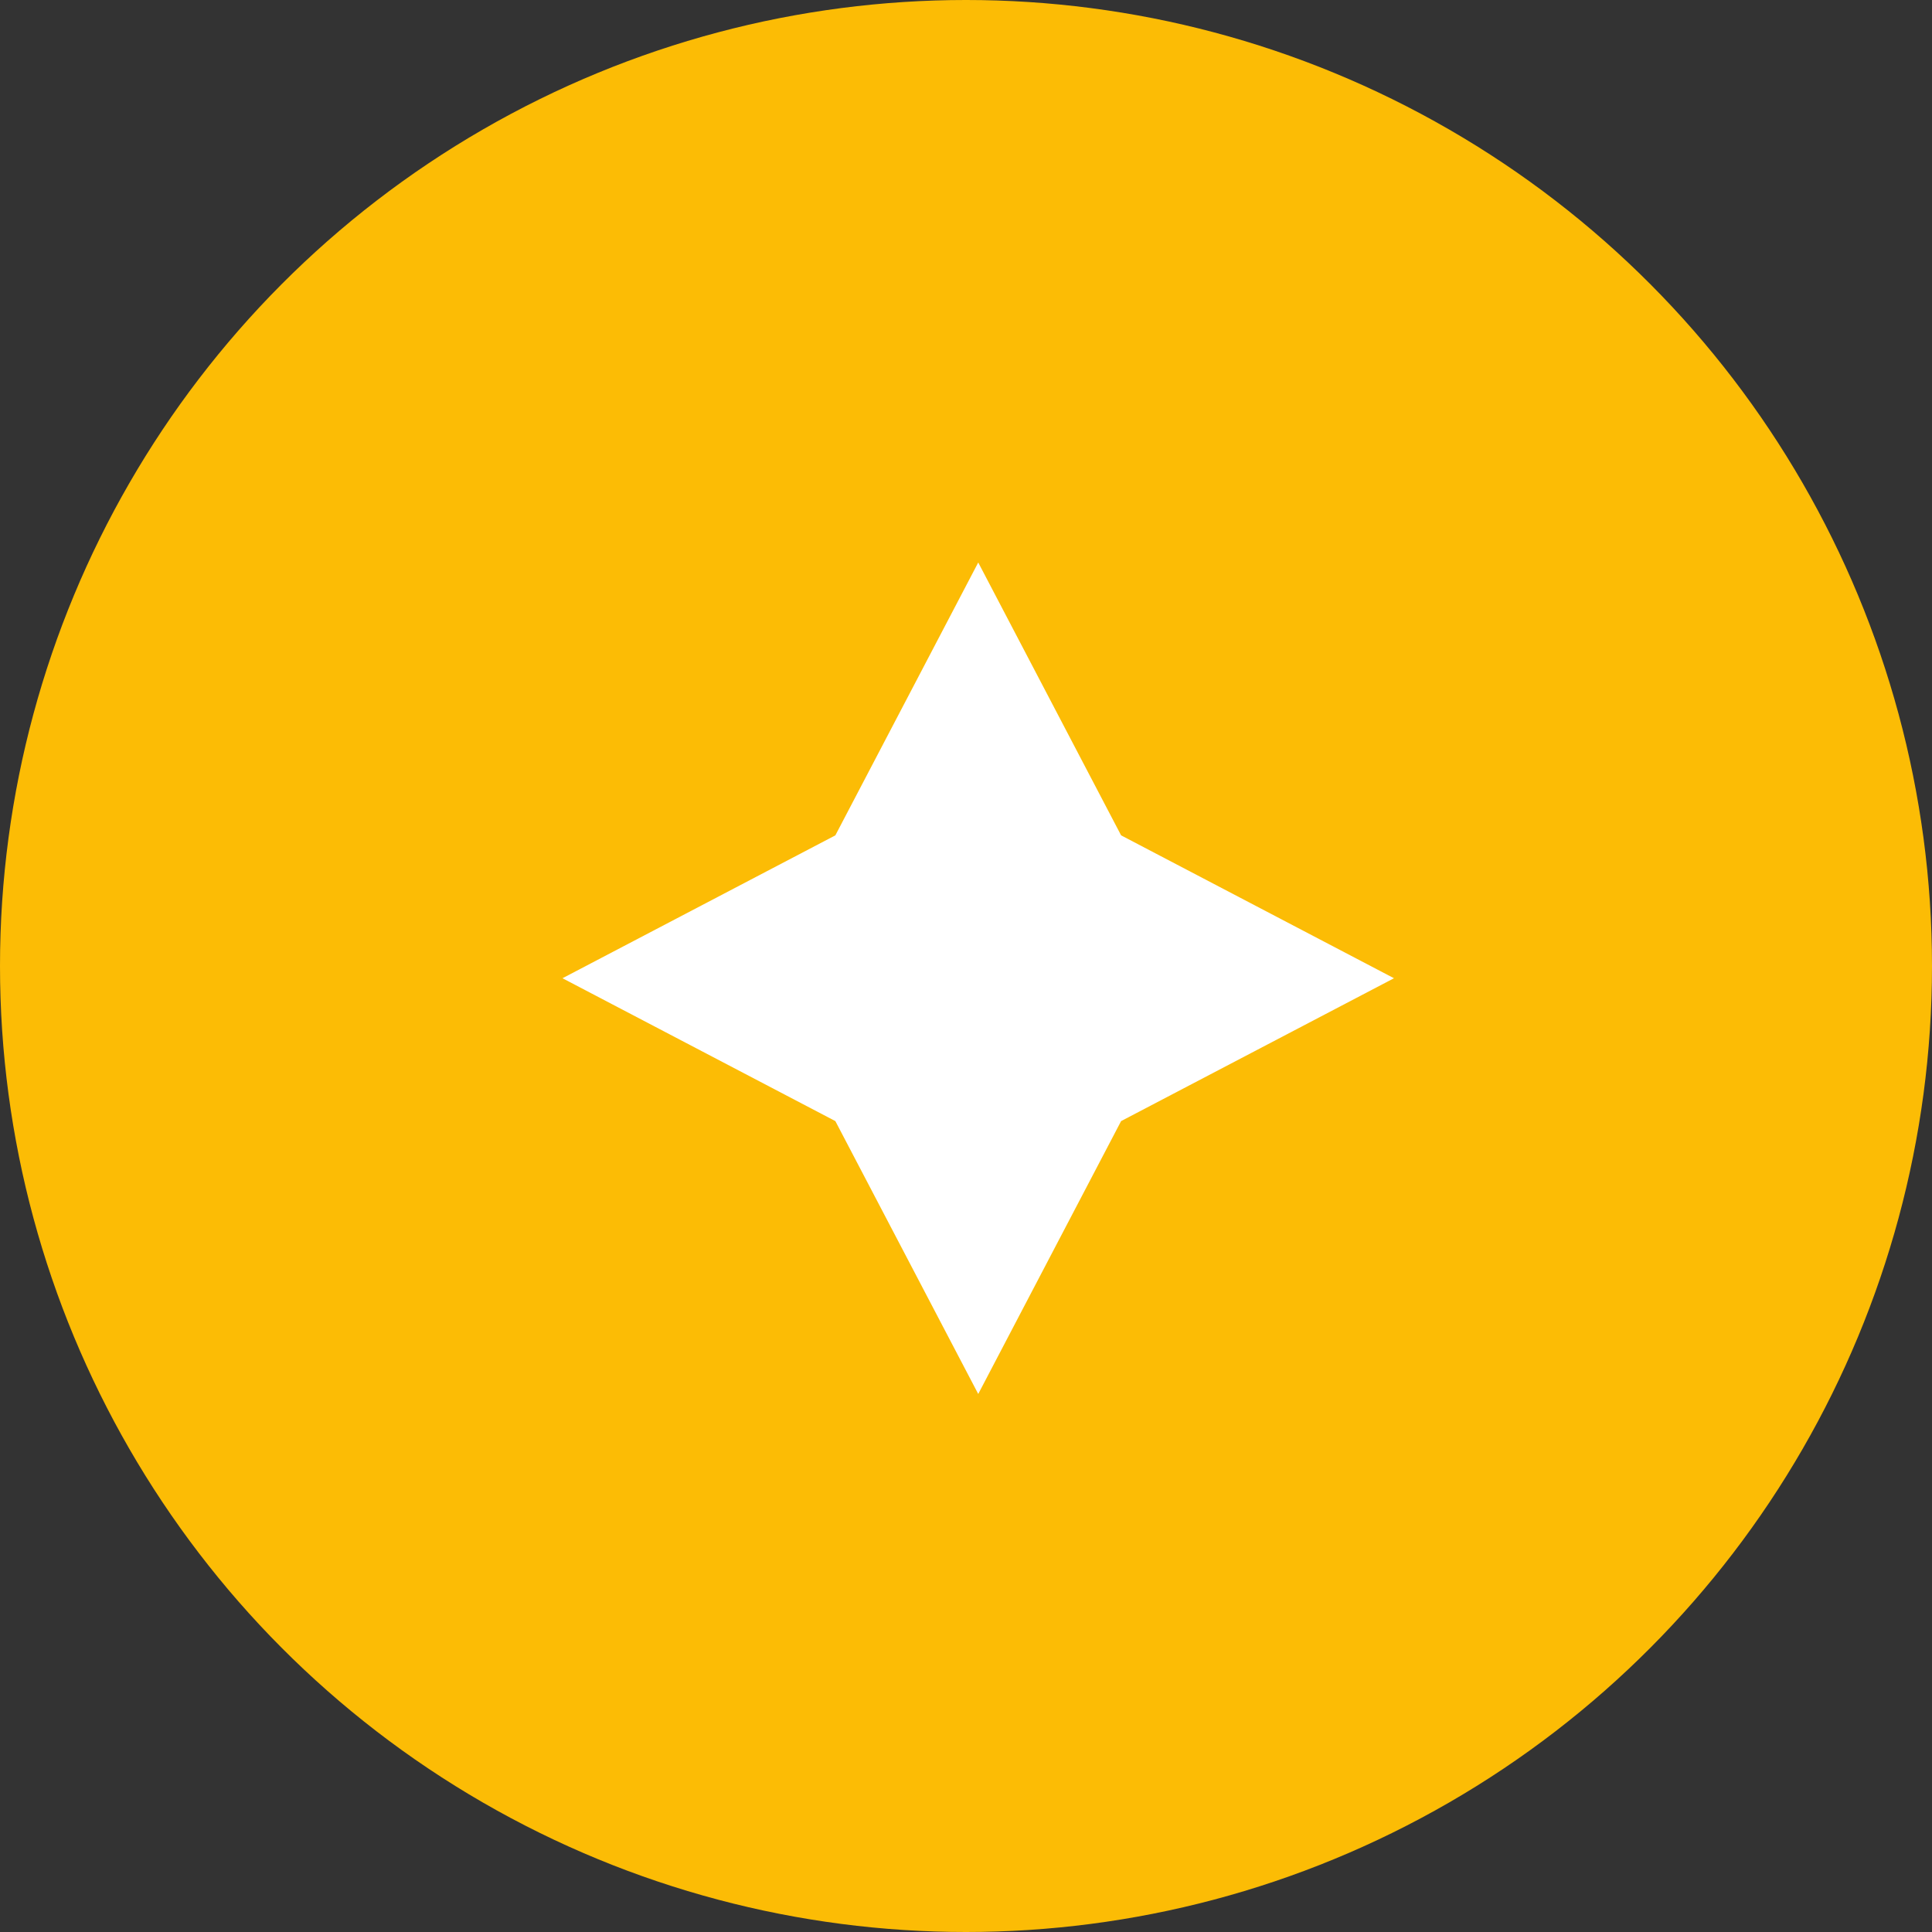 <?xml version="1.0" encoding="UTF-8"?> <svg xmlns="http://www.w3.org/2000/svg" width="90" height="90" viewBox="0 0 90 90" fill="none"><rect x="0" y="0" width="90" height="90" fill="#333333" stroke="none"/> <circle cx="45" cy="45" r="45" fill="#FCBC05"></circle> <path d="M45.57 26.203L52.225 38.914L64.937 45.57L52.225 52.225L45.57 64.937L38.914 52.225L26.203 45.57L38.914 38.914L45.57 26.203Z" fill="white"></path> </svg> 